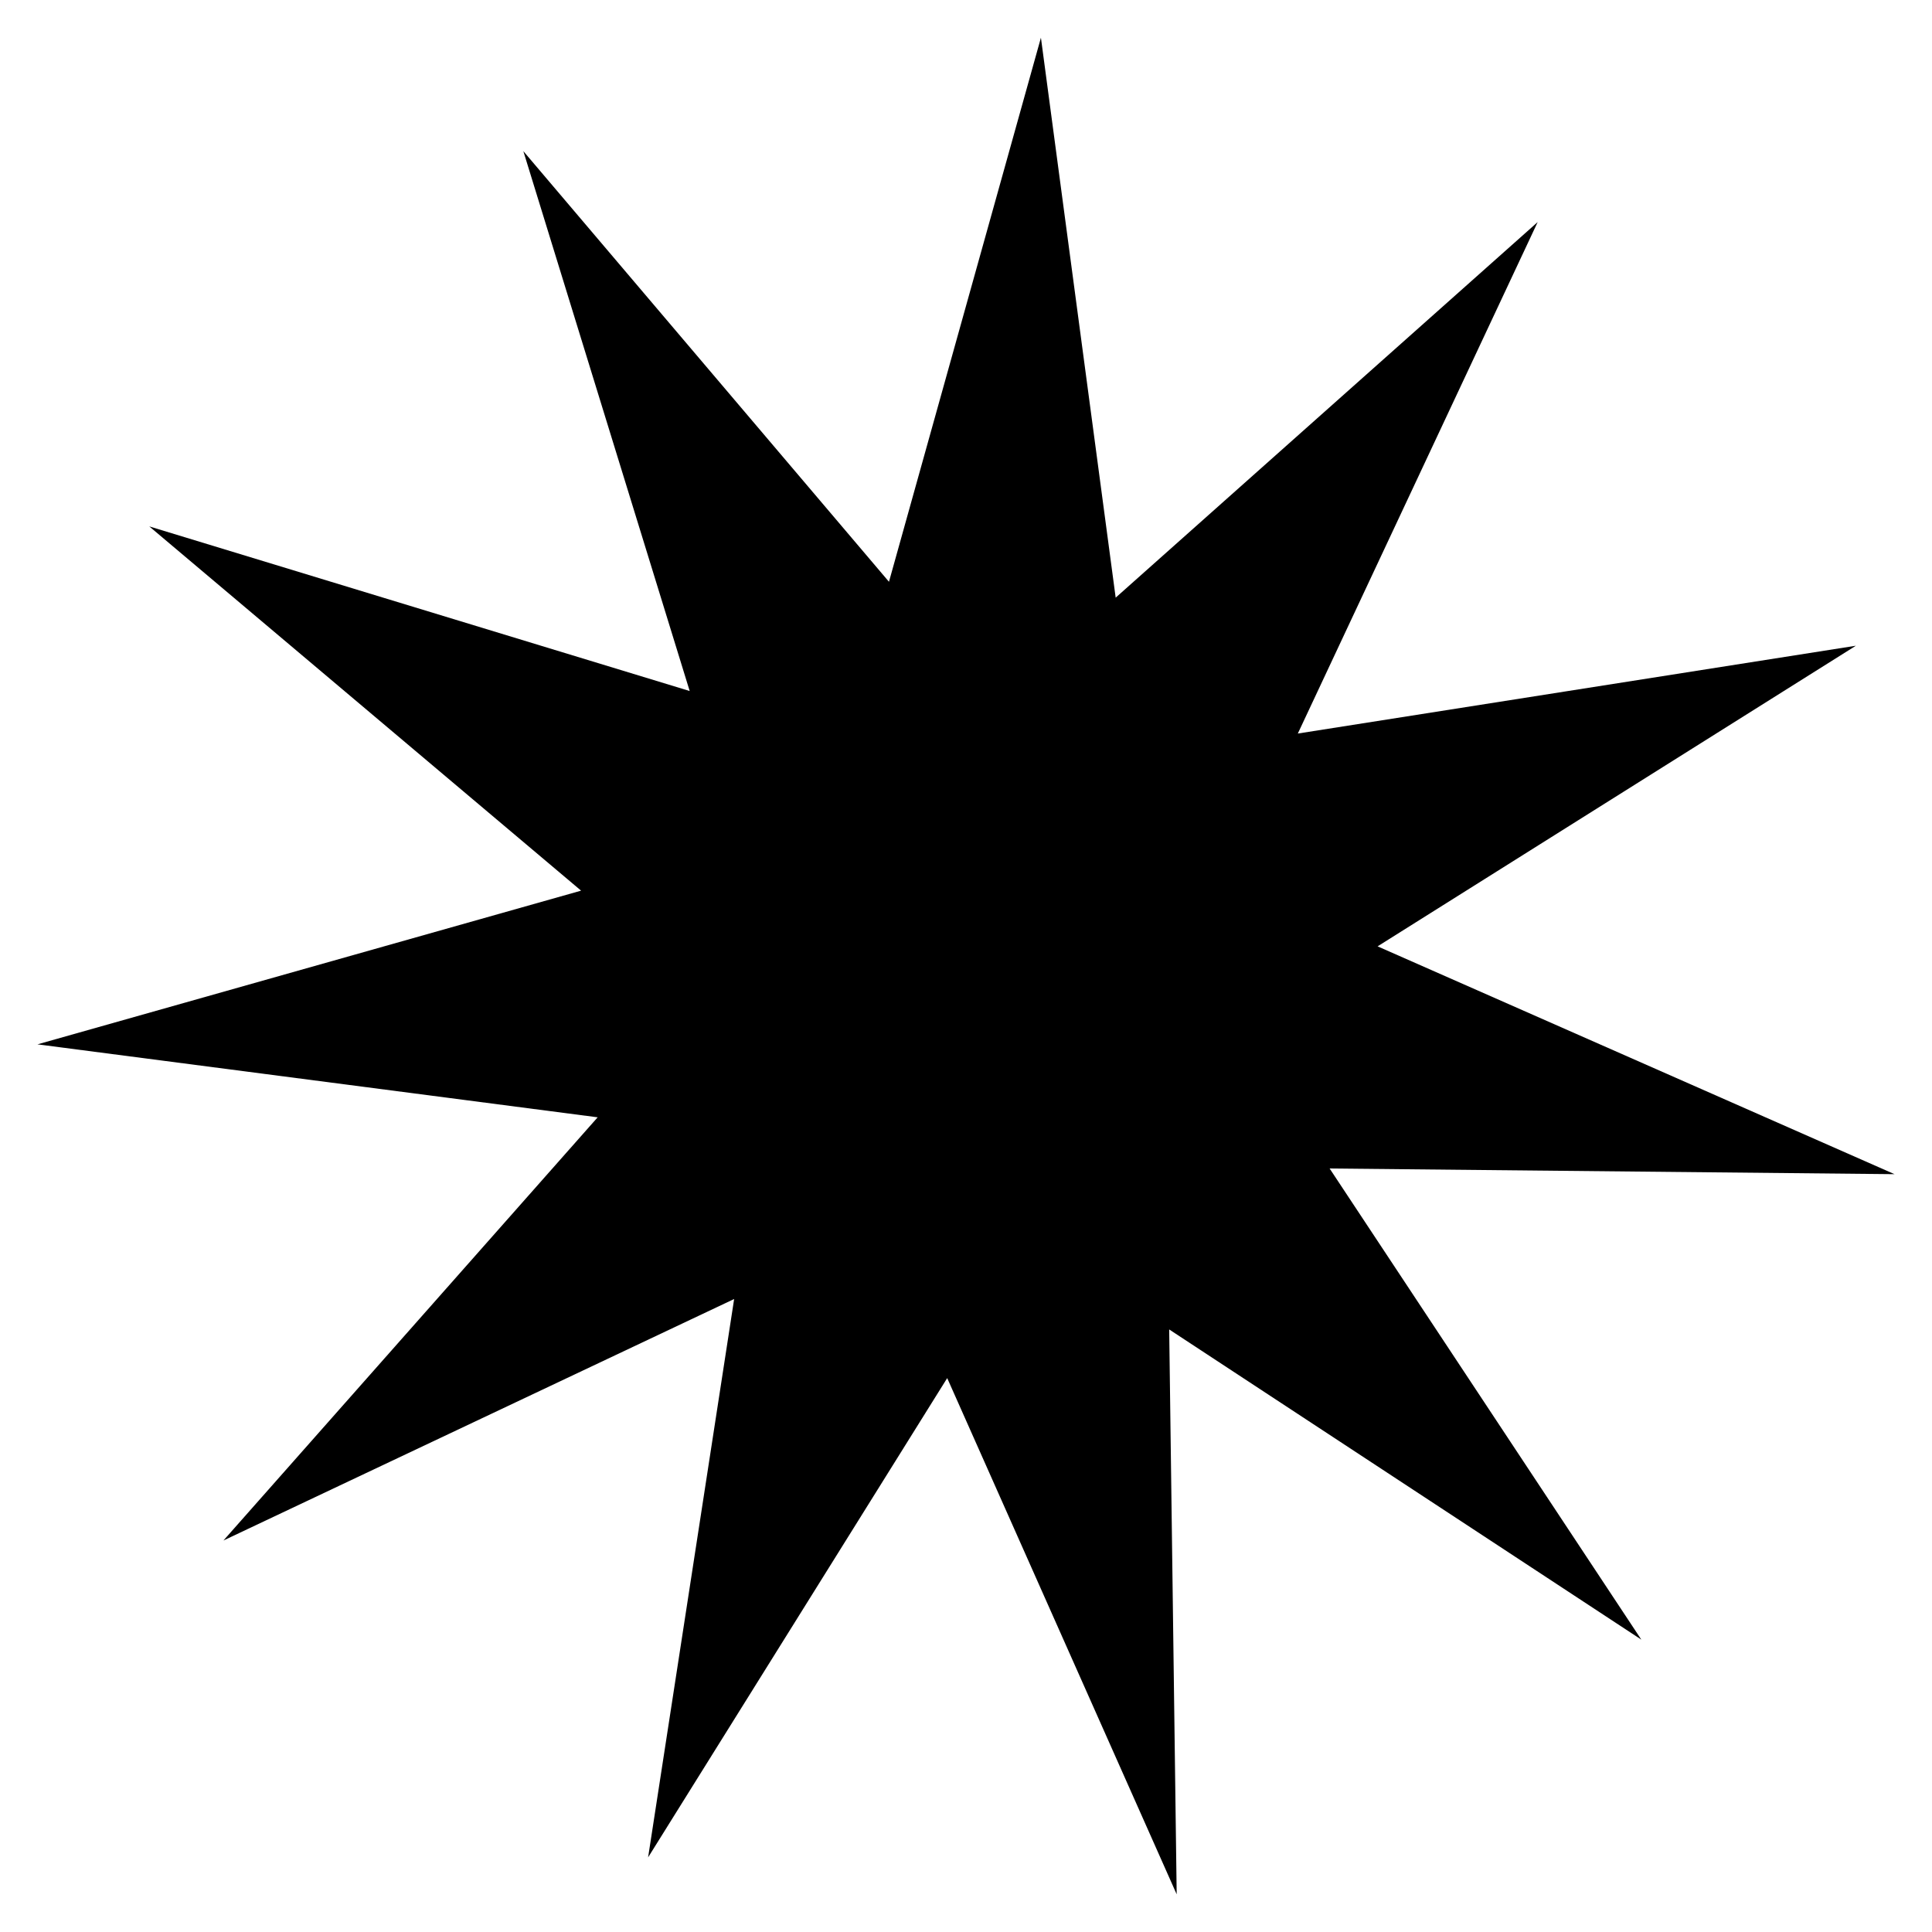 <?xml version="1.0" encoding="UTF-8"?>
<svg id="uuid-be6b17bb-181d-492c-9187-3acf2ccaaaaa" data-name="Capa_1" xmlns="http://www.w3.org/2000/svg" width="1000" height="1000" viewBox="0 0 1000 1000">
  <polygon points="688.21 604.81 980.6 607.75 713.04 489.83 960.6 334.23 671.75 379.68 795.9 114.94 577.47 309.34 538.78 19.51 460.13 301.13 270.88 78.23 356.98 357.67 77.27 272.47 300.77 461 19.4 540.55 309.35 578.32 115.65 797.36 379.99 672.37 335.46 961.37 490.27 713.3 609.05 980.49 605.17 688.12 849.55 848.67 688.21 604.81"/>
</svg>